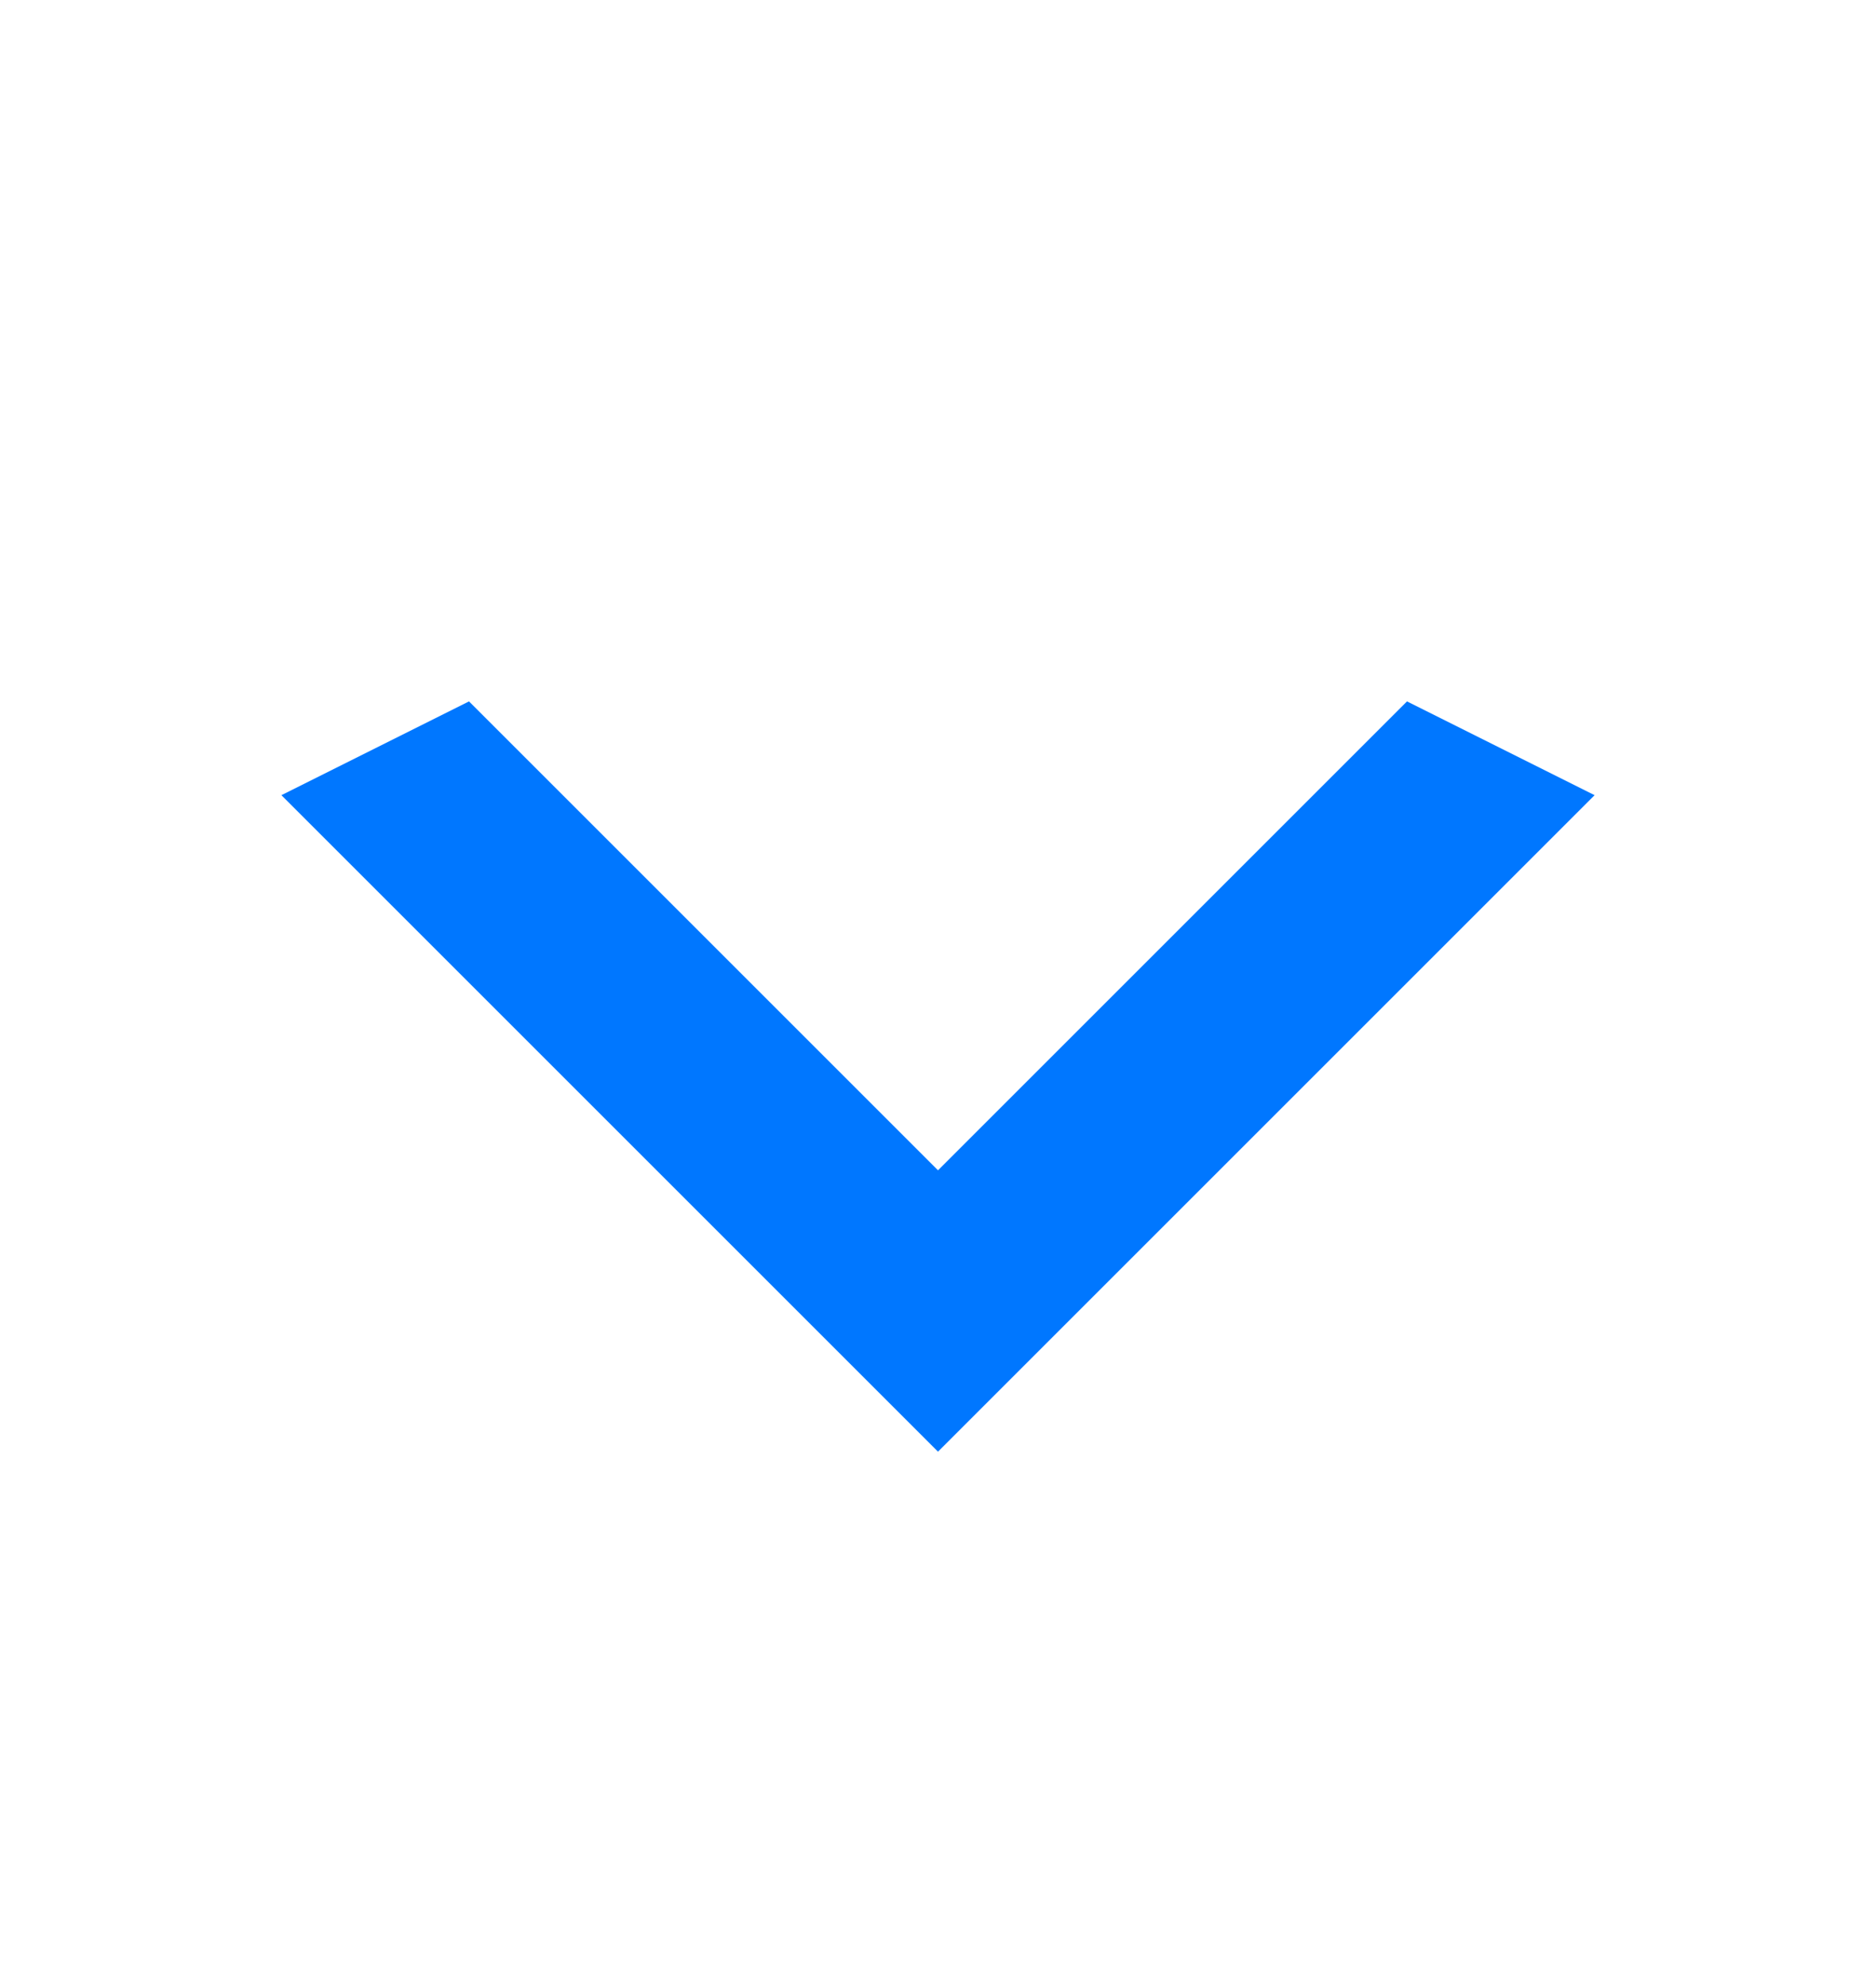 <?xml version="1.0" encoding="UTF-8"?> <svg xmlns="http://www.w3.org/2000/svg" width="17" height="18" viewBox="0 0 17 18" fill="none"> <path d="M4.25 6.357L8.5 10.607L12.75 6.357L14.45 7.207L8.5 13.157L2.55 7.207L4.25 6.357Z" fill="#0077FF"></path> </svg> 